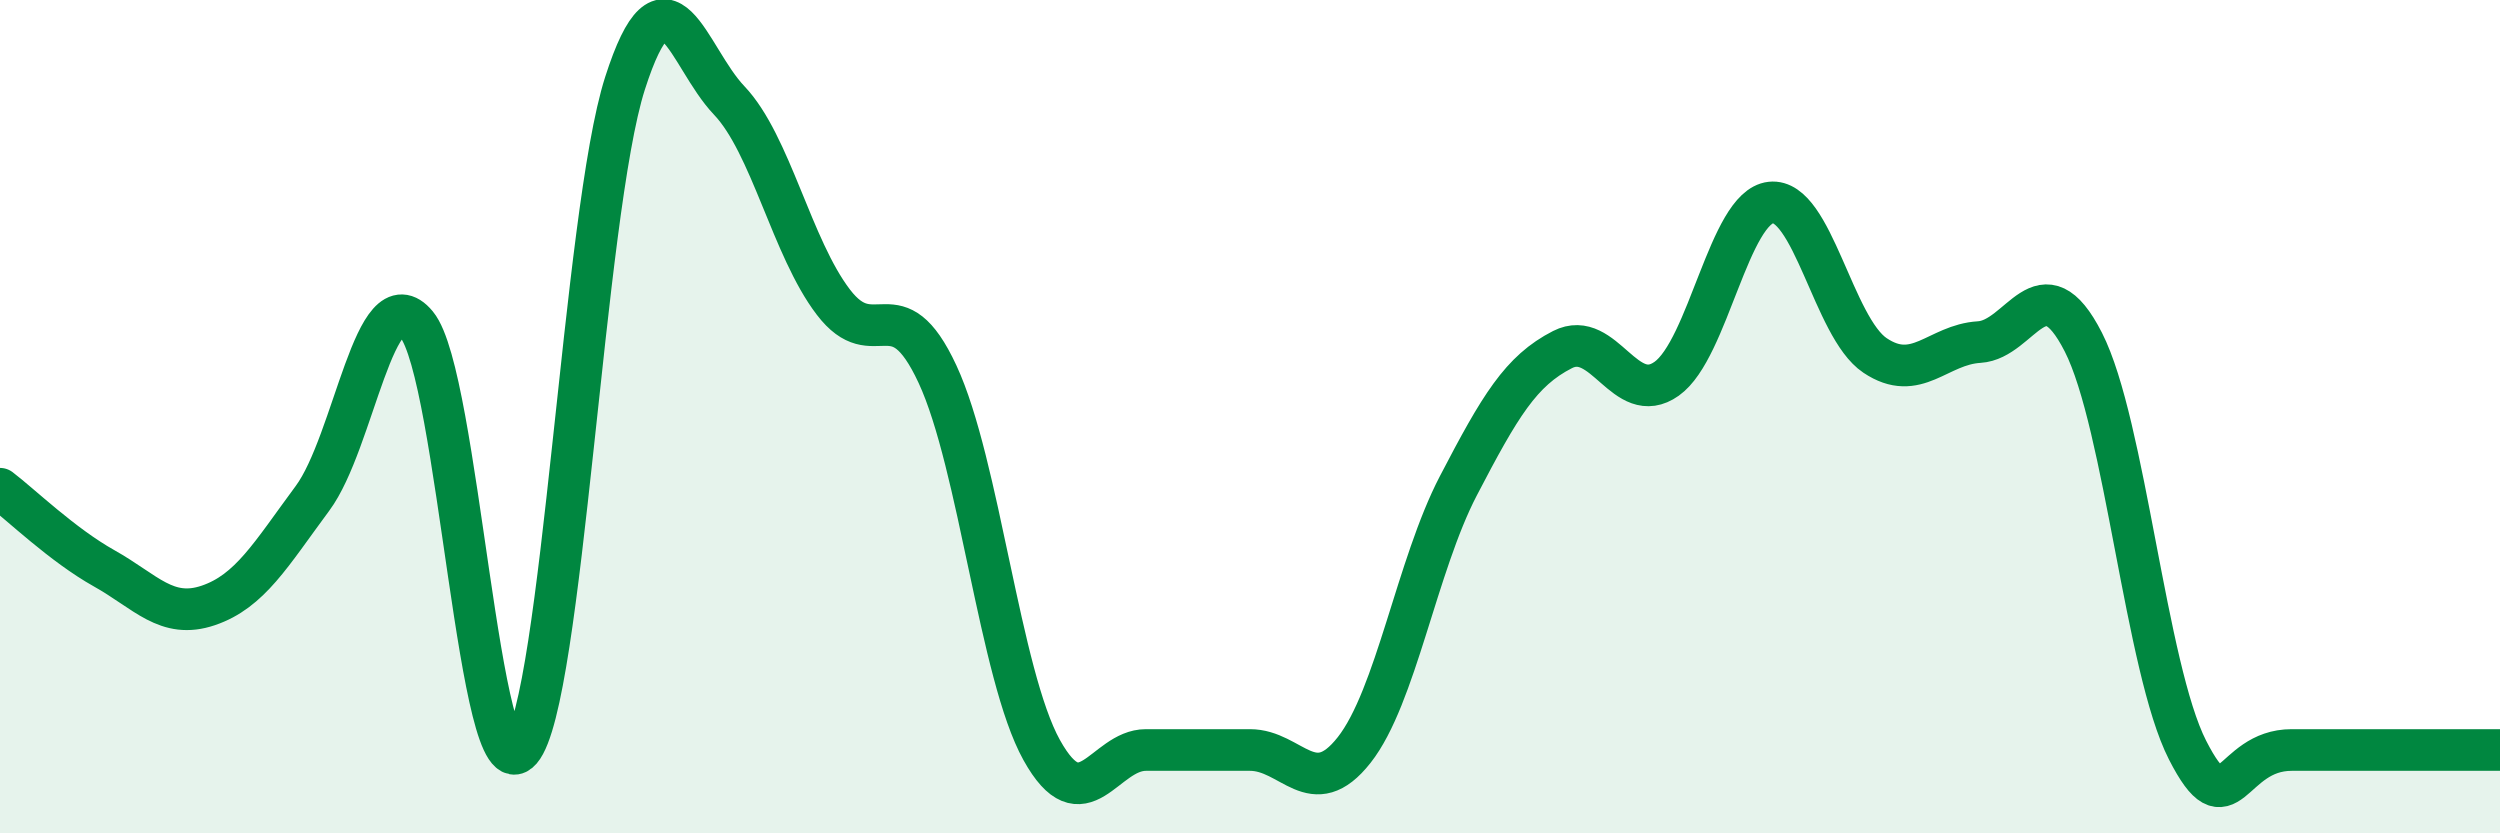 
    <svg width="60" height="20" viewBox="0 0 60 20" xmlns="http://www.w3.org/2000/svg">
      <path
        d="M 0,11.73 C 0.5,12.11 1.5,13.08 2.5,13.64 C 3.5,14.2 4,14.87 5,14.53 C 6,14.19 6.5,13.31 7.5,11.96 C 8.5,10.61 9,6.58 10,7.79 C 11,9 11.5,19.16 12.5,18 C 13.5,16.84 14,5.12 15,2 C 16,-1.12 16.5,1.36 17.5,2.41 C 18.5,3.46 19,5.94 20,7.25 C 21,8.56 21.5,6.83 22.5,8.98 C 23.5,11.13 24,16.2 25,18 C 26,19.8 26.5,18 27.5,18 C 28.5,18 29,18 30,18 C 31,18 31.5,19.27 32.5,18 C 33.5,16.73 34,13.58 35,11.66 C 36,9.74 36.5,8.9 37.5,8.39 C 38.5,7.88 39,9.8 40,9.09 C 41,8.38 41.5,4.97 42.5,4.86 C 43.5,4.75 44,7.86 45,8.53 C 46,9.2 46.5,8.27 47.5,8.21 C 48.5,8.15 49,6.25 50,8.21 C 51,10.17 51.5,16.04 52.5,18 C 53.5,19.96 53.5,18 55,18 C 56.5,18 59,18 60,18L60 20L0 20Z"
        fill="#008740"
        opacity="0.1"
        stroke-linecap="round"
        stroke-linejoin="round"
      />
      <path
        d="M 0,11.73 C 0.5,12.11 1.5,13.08 2.5,13.64 C 3.5,14.2 4,14.87 5,14.53 C 6,14.19 6.5,13.31 7.5,11.96 C 8.5,10.61 9,6.58 10,7.79 C 11,9 11.5,19.16 12.5,18 C 13.5,16.84 14,5.12 15,2 C 16,-1.12 16.5,1.36 17.5,2.41 C 18.5,3.46 19,5.94 20,7.25 C 21,8.56 21.5,6.83 22.5,8.98 C 23.5,11.13 24,16.2 25,18 C 26,19.8 26.5,18 27.5,18 C 28.5,18 29,18 30,18 C 31,18 31.5,19.27 32.5,18 C 33.5,16.73 34,13.58 35,11.66 C 36,9.74 36.5,8.9 37.5,8.39 C 38.5,7.88 39,9.8 40,9.09 C 41,8.38 41.5,4.97 42.5,4.86 C 43.5,4.75 44,7.86 45,8.53 C 46,9.2 46.5,8.27 47.5,8.21 C 48.5,8.15 49,6.25 50,8.21 C 51,10.17 51.5,16.04 52.5,18 C 53.5,19.96 53.5,18 55,18 C 56.5,18 59,18 60,18"
        stroke="#008740"
        stroke-width="1"
        fill="none"
        stroke-linecap="round"
        stroke-linejoin="round"
      />
    </svg>
  